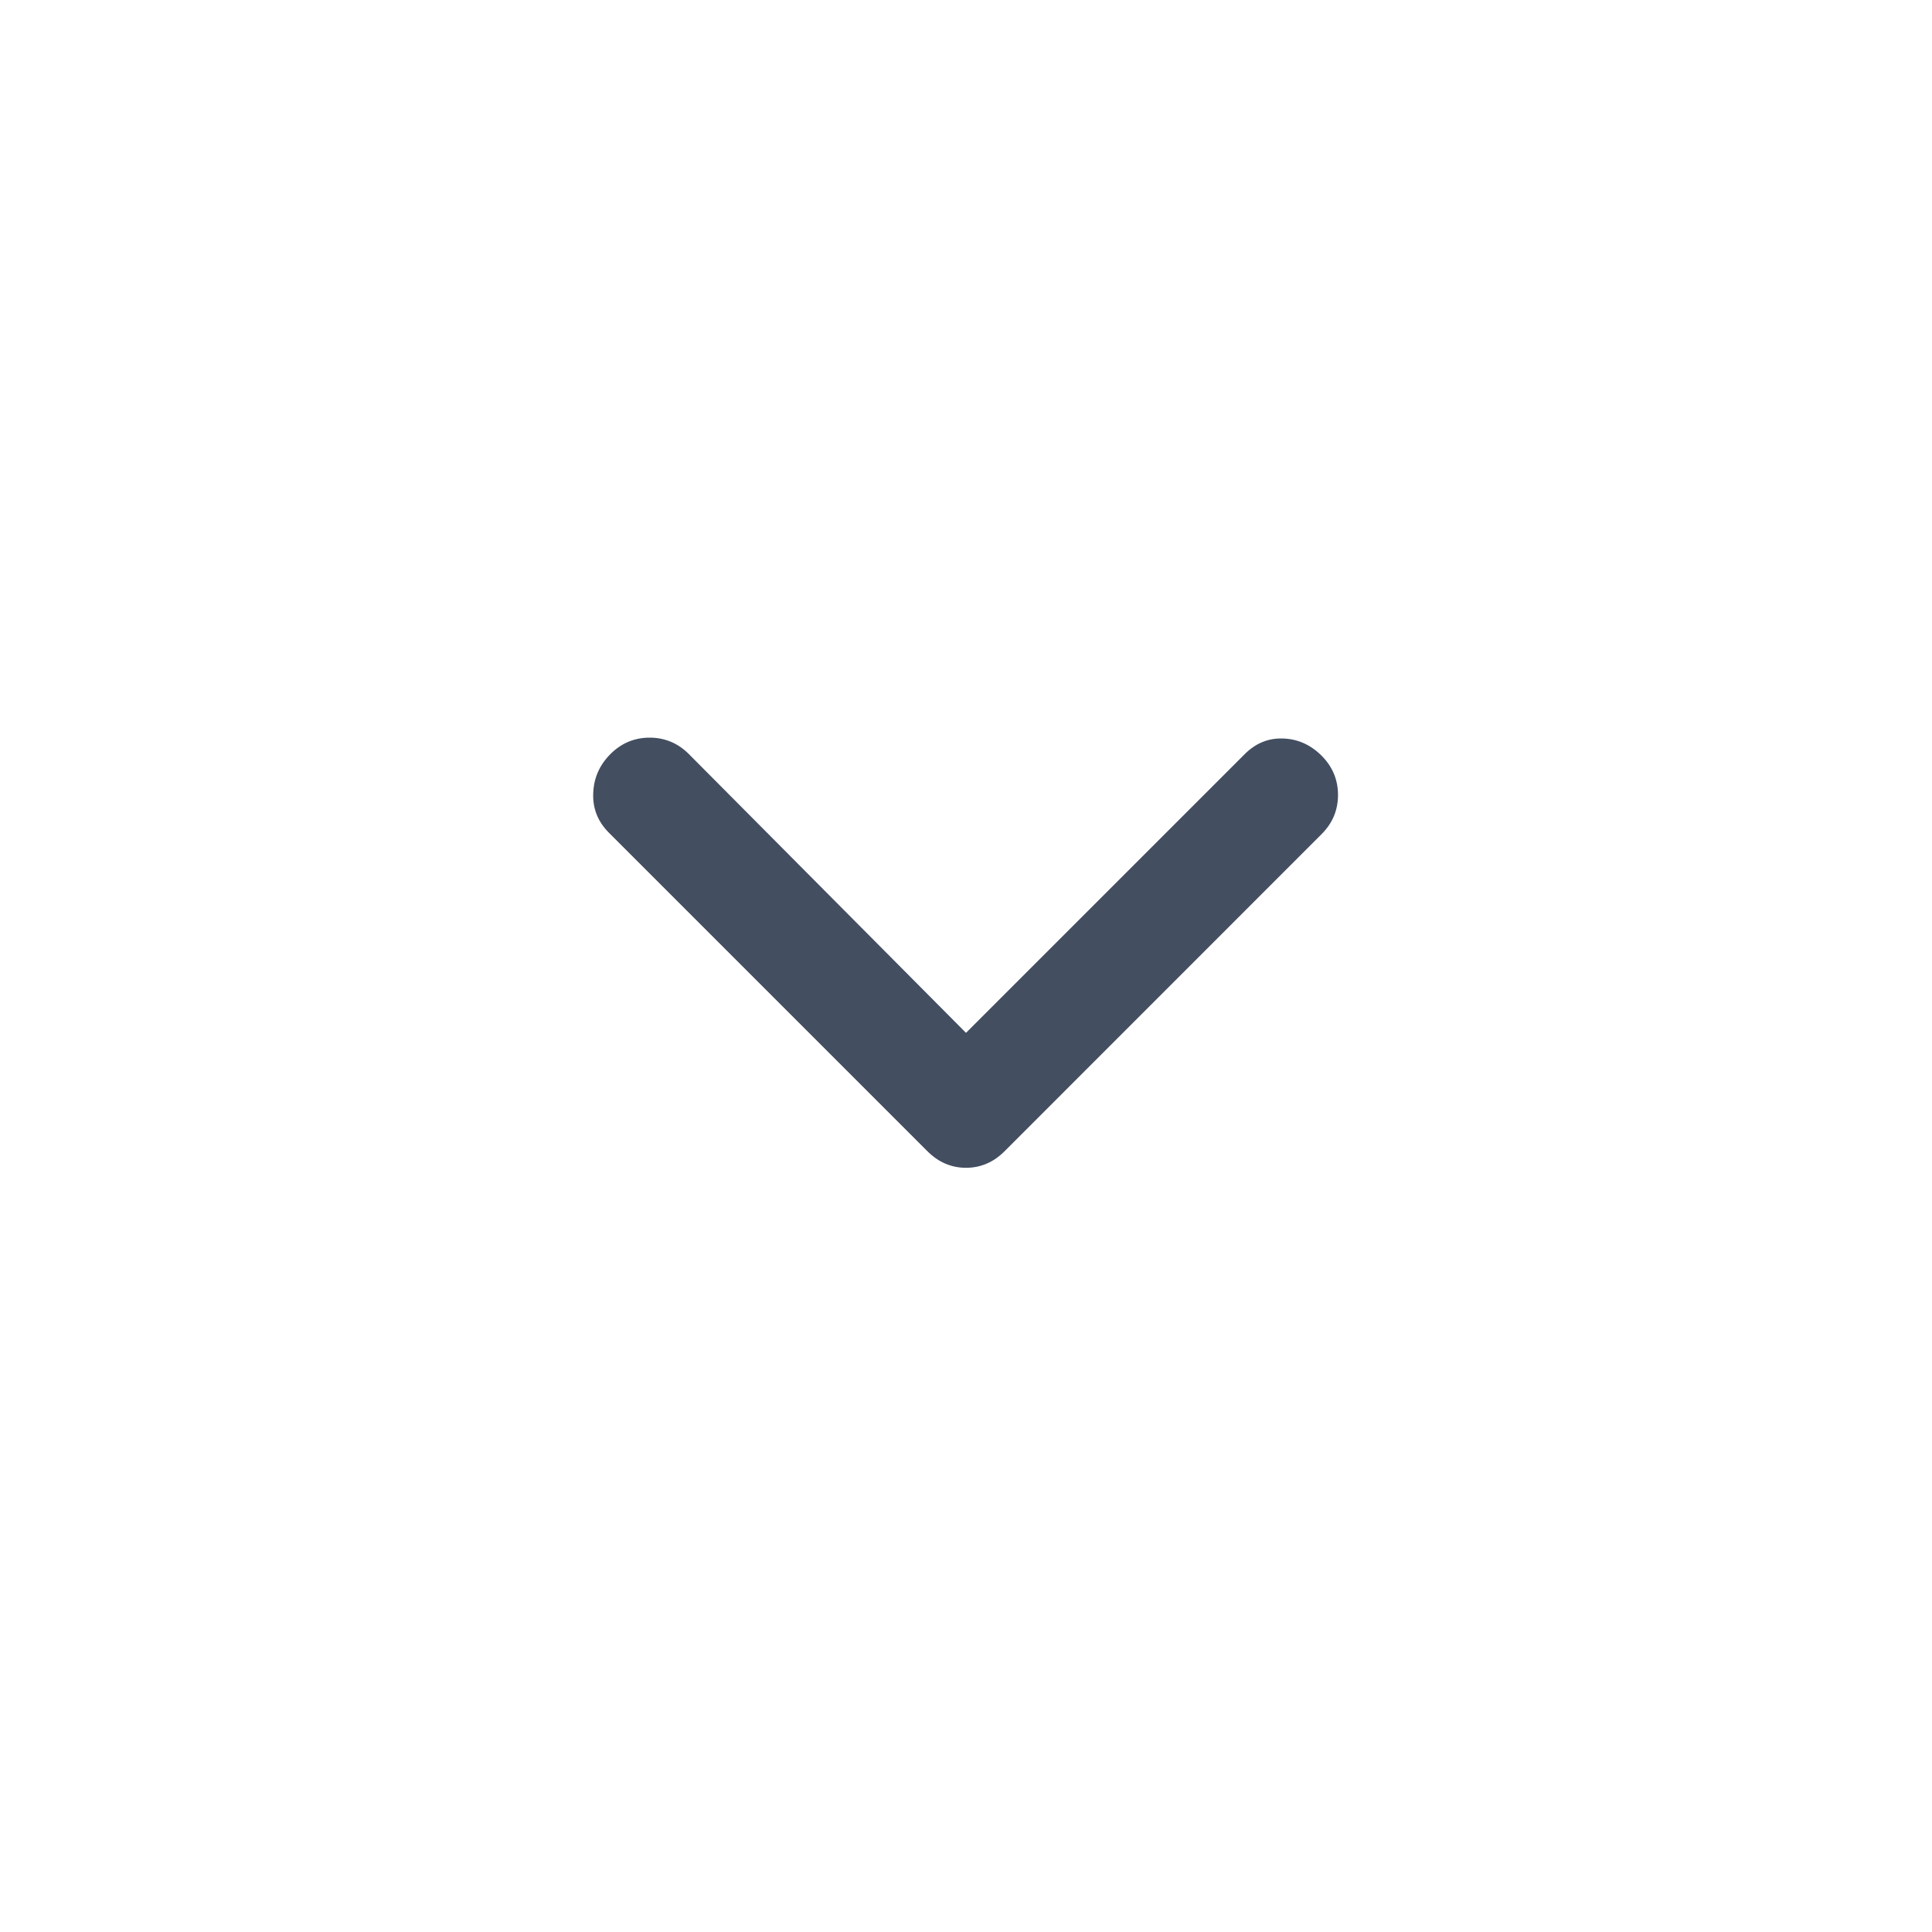 <svg width="20" height="20" viewBox="0 0 20 20" fill="none" xmlns="http://www.w3.org/2000/svg">
<mask id="mask0_189_2440" style="mask-type:alpha" maskUnits="userSpaceOnUse" x="2" y="2" width="16" height="16">
<rect x="2" y="2" width="16" height="16" fill="#8695AA"/>
</mask>
<g mask="url(#mask0_189_2440)">
<path d="M10 12.089C9.925 12.089 9.855 12.075 9.789 12.047C9.723 12.02 9.659 11.976 9.598 11.915L6.302 8.619C6.189 8.505 6.135 8.37 6.141 8.213C6.146 8.055 6.206 7.92 6.319 7.806C6.432 7.693 6.568 7.636 6.725 7.636C6.882 7.636 7.018 7.693 7.131 7.806L10 10.692L12.886 7.806C12.999 7.693 13.132 7.639 13.283 7.645C13.435 7.65 13.568 7.71 13.681 7.823C13.794 7.936 13.851 8.072 13.851 8.229C13.851 8.387 13.794 8.522 13.681 8.635L10.402 11.915C10.341 11.976 10.277 12.02 10.211 12.047C10.145 12.075 10.075 12.089 10 12.089Z" fill="#434E61"/>
</g>
</svg>
